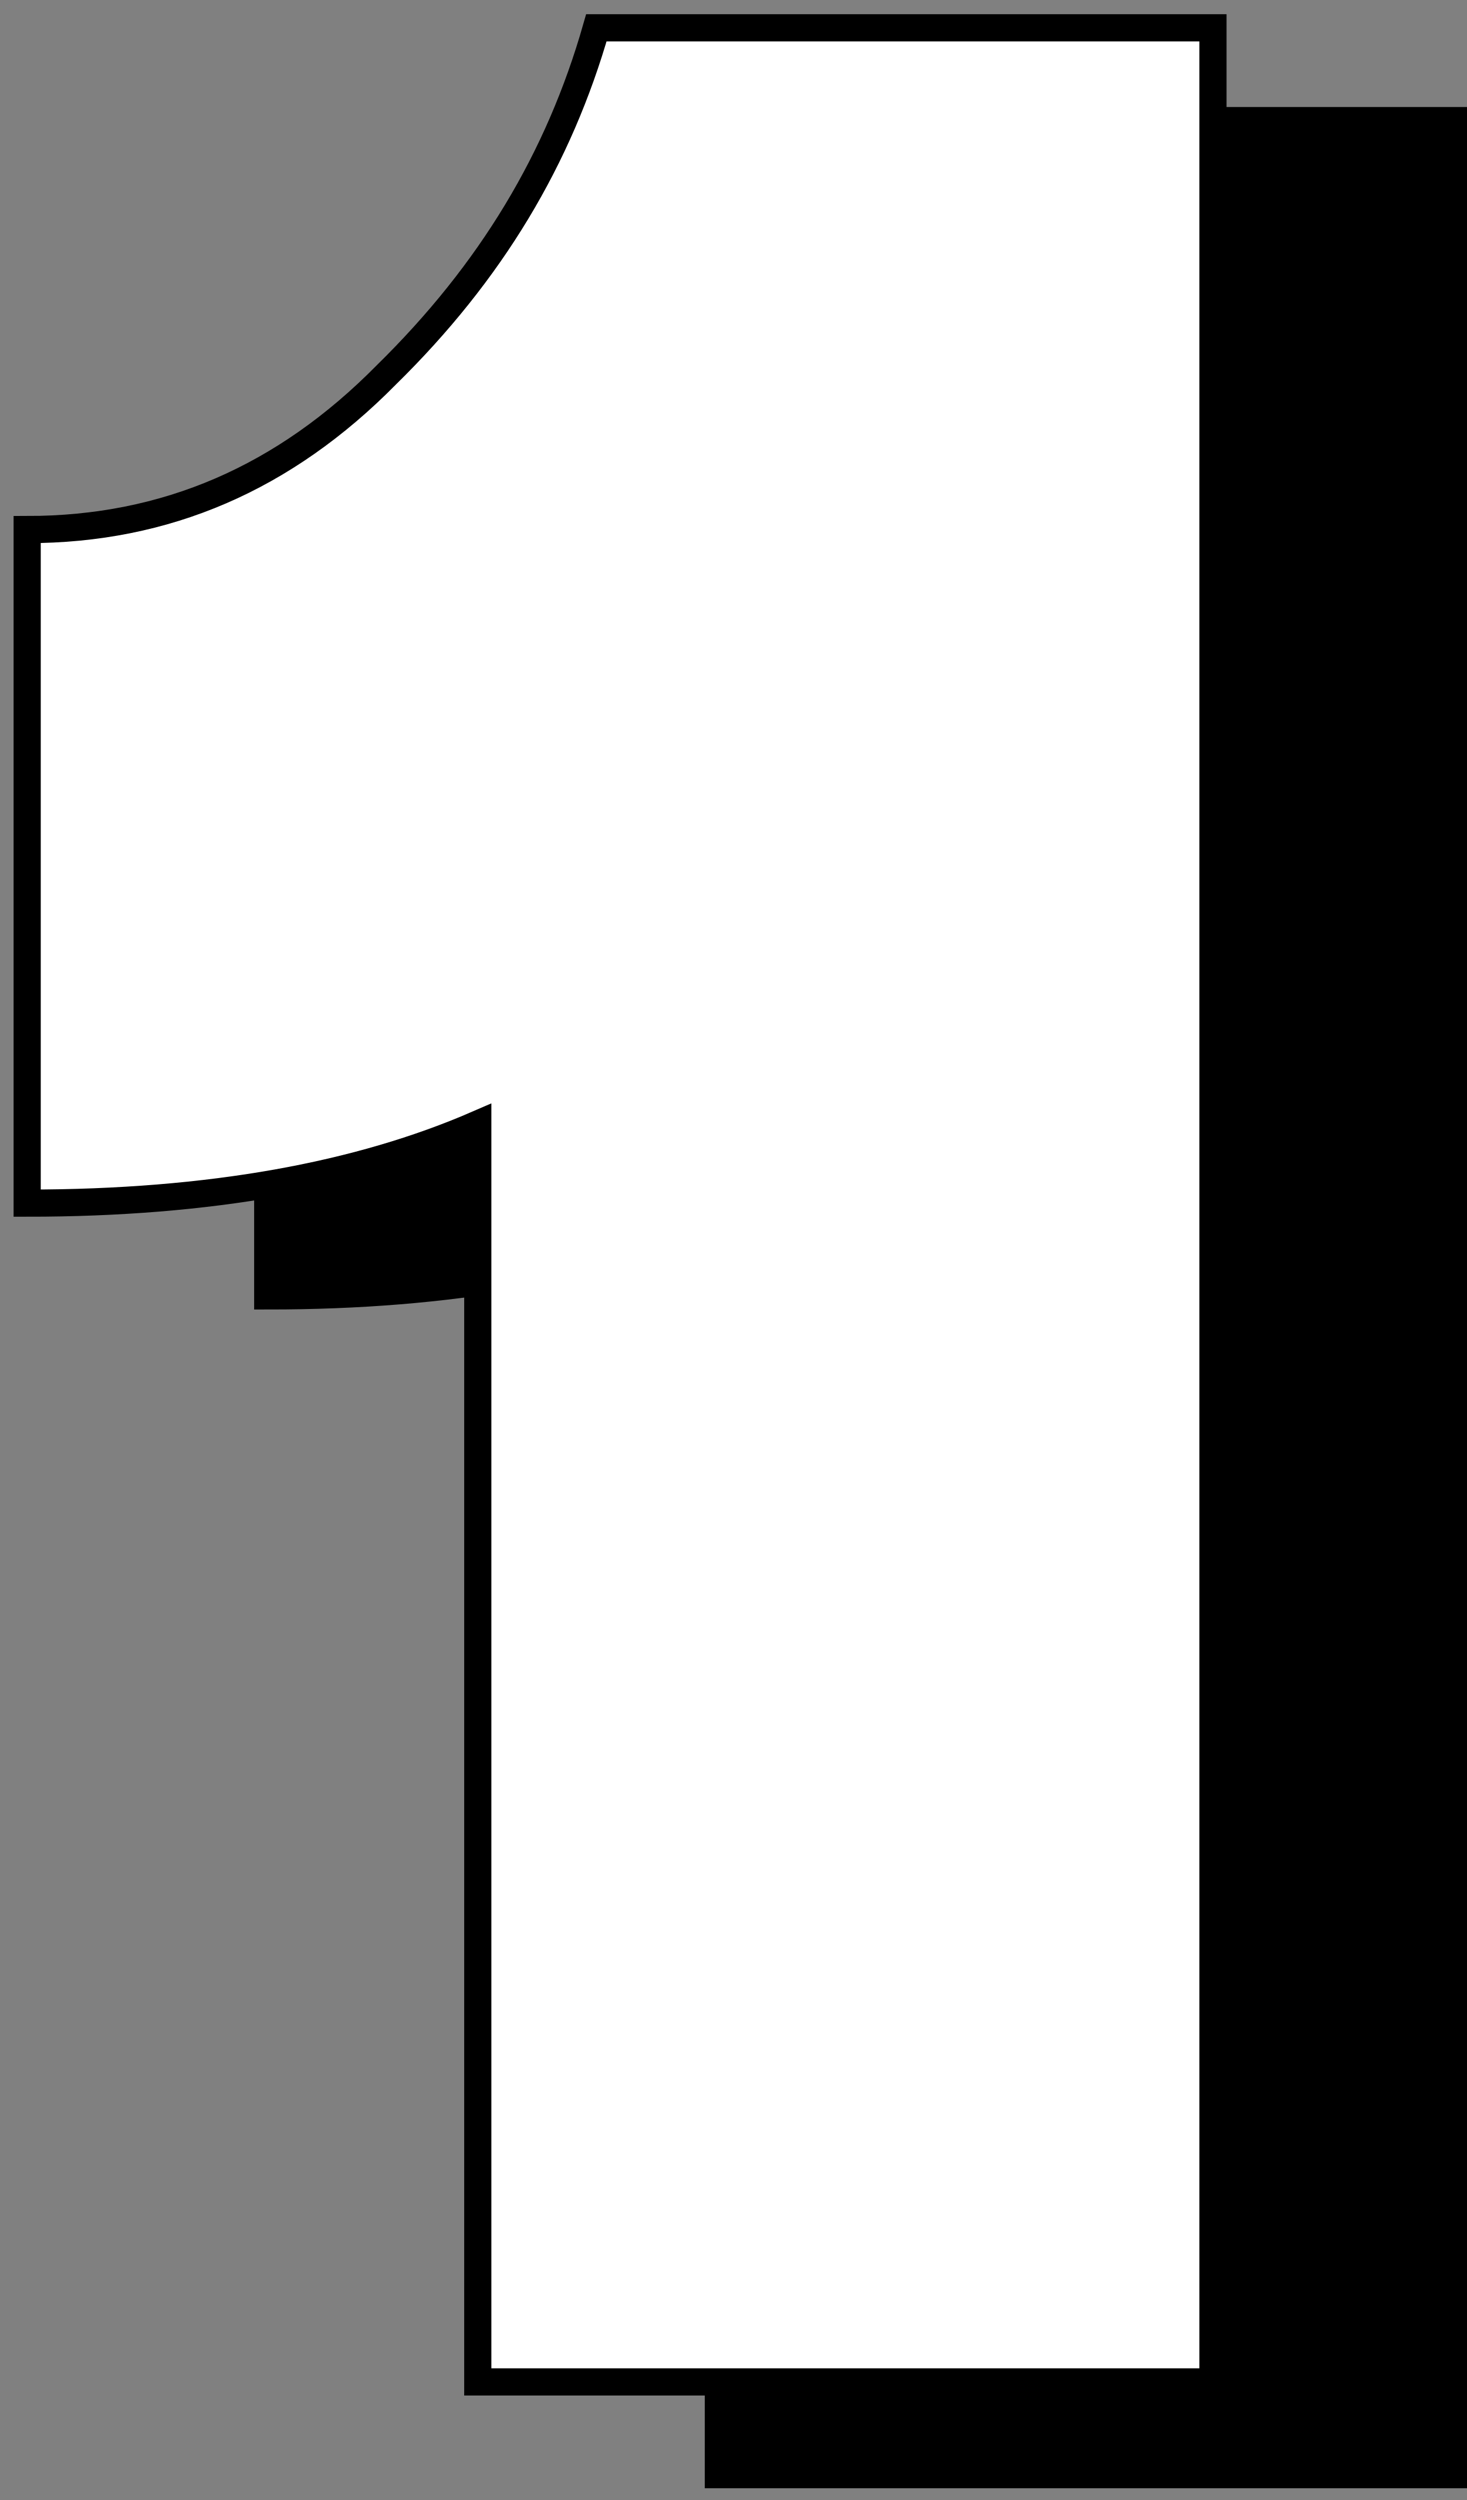 <svg xmlns="http://www.w3.org/2000/svg" width="54" height="92" viewBox="0 0 54 92" fill="none">
  <rect x="0" y="0" width="54" height="92" fill="#808080" stroke="none"/>
  <g clip-path="url(#clip0_4712_27451)">
    <path d="M30.807 4.438H53.505V91.063H26.442V44.778C22.077 46.675 16.59 47.687 9.855 47.687V22.901C14.969 22.901 19.334 21.004 23.075 17.21C26.816 13.416 29.311 9.243 30.682 4.438H30.807Z" fill="black" stroke="black" stroke-width="1"/>
    <path d="M21.952 1.023H44.649V87.649H17.587V41.364C13.222 43.261 7.735 44.273 1 44.273V19.487C6.113 19.487 10.478 17.59 14.22 13.796C18.086 10.002 20.58 5.829 21.952 1.023Z" fill="white" stroke="black" stroke-width="1"/>
  </g>
  <defs>
    <clipPath id="clip0_4712_27451">
      <rect width="53.504" height="91.304" fill="white" transform="translate(0.5 0.391)"/>
    </clipPath>
  </defs>
</svg>